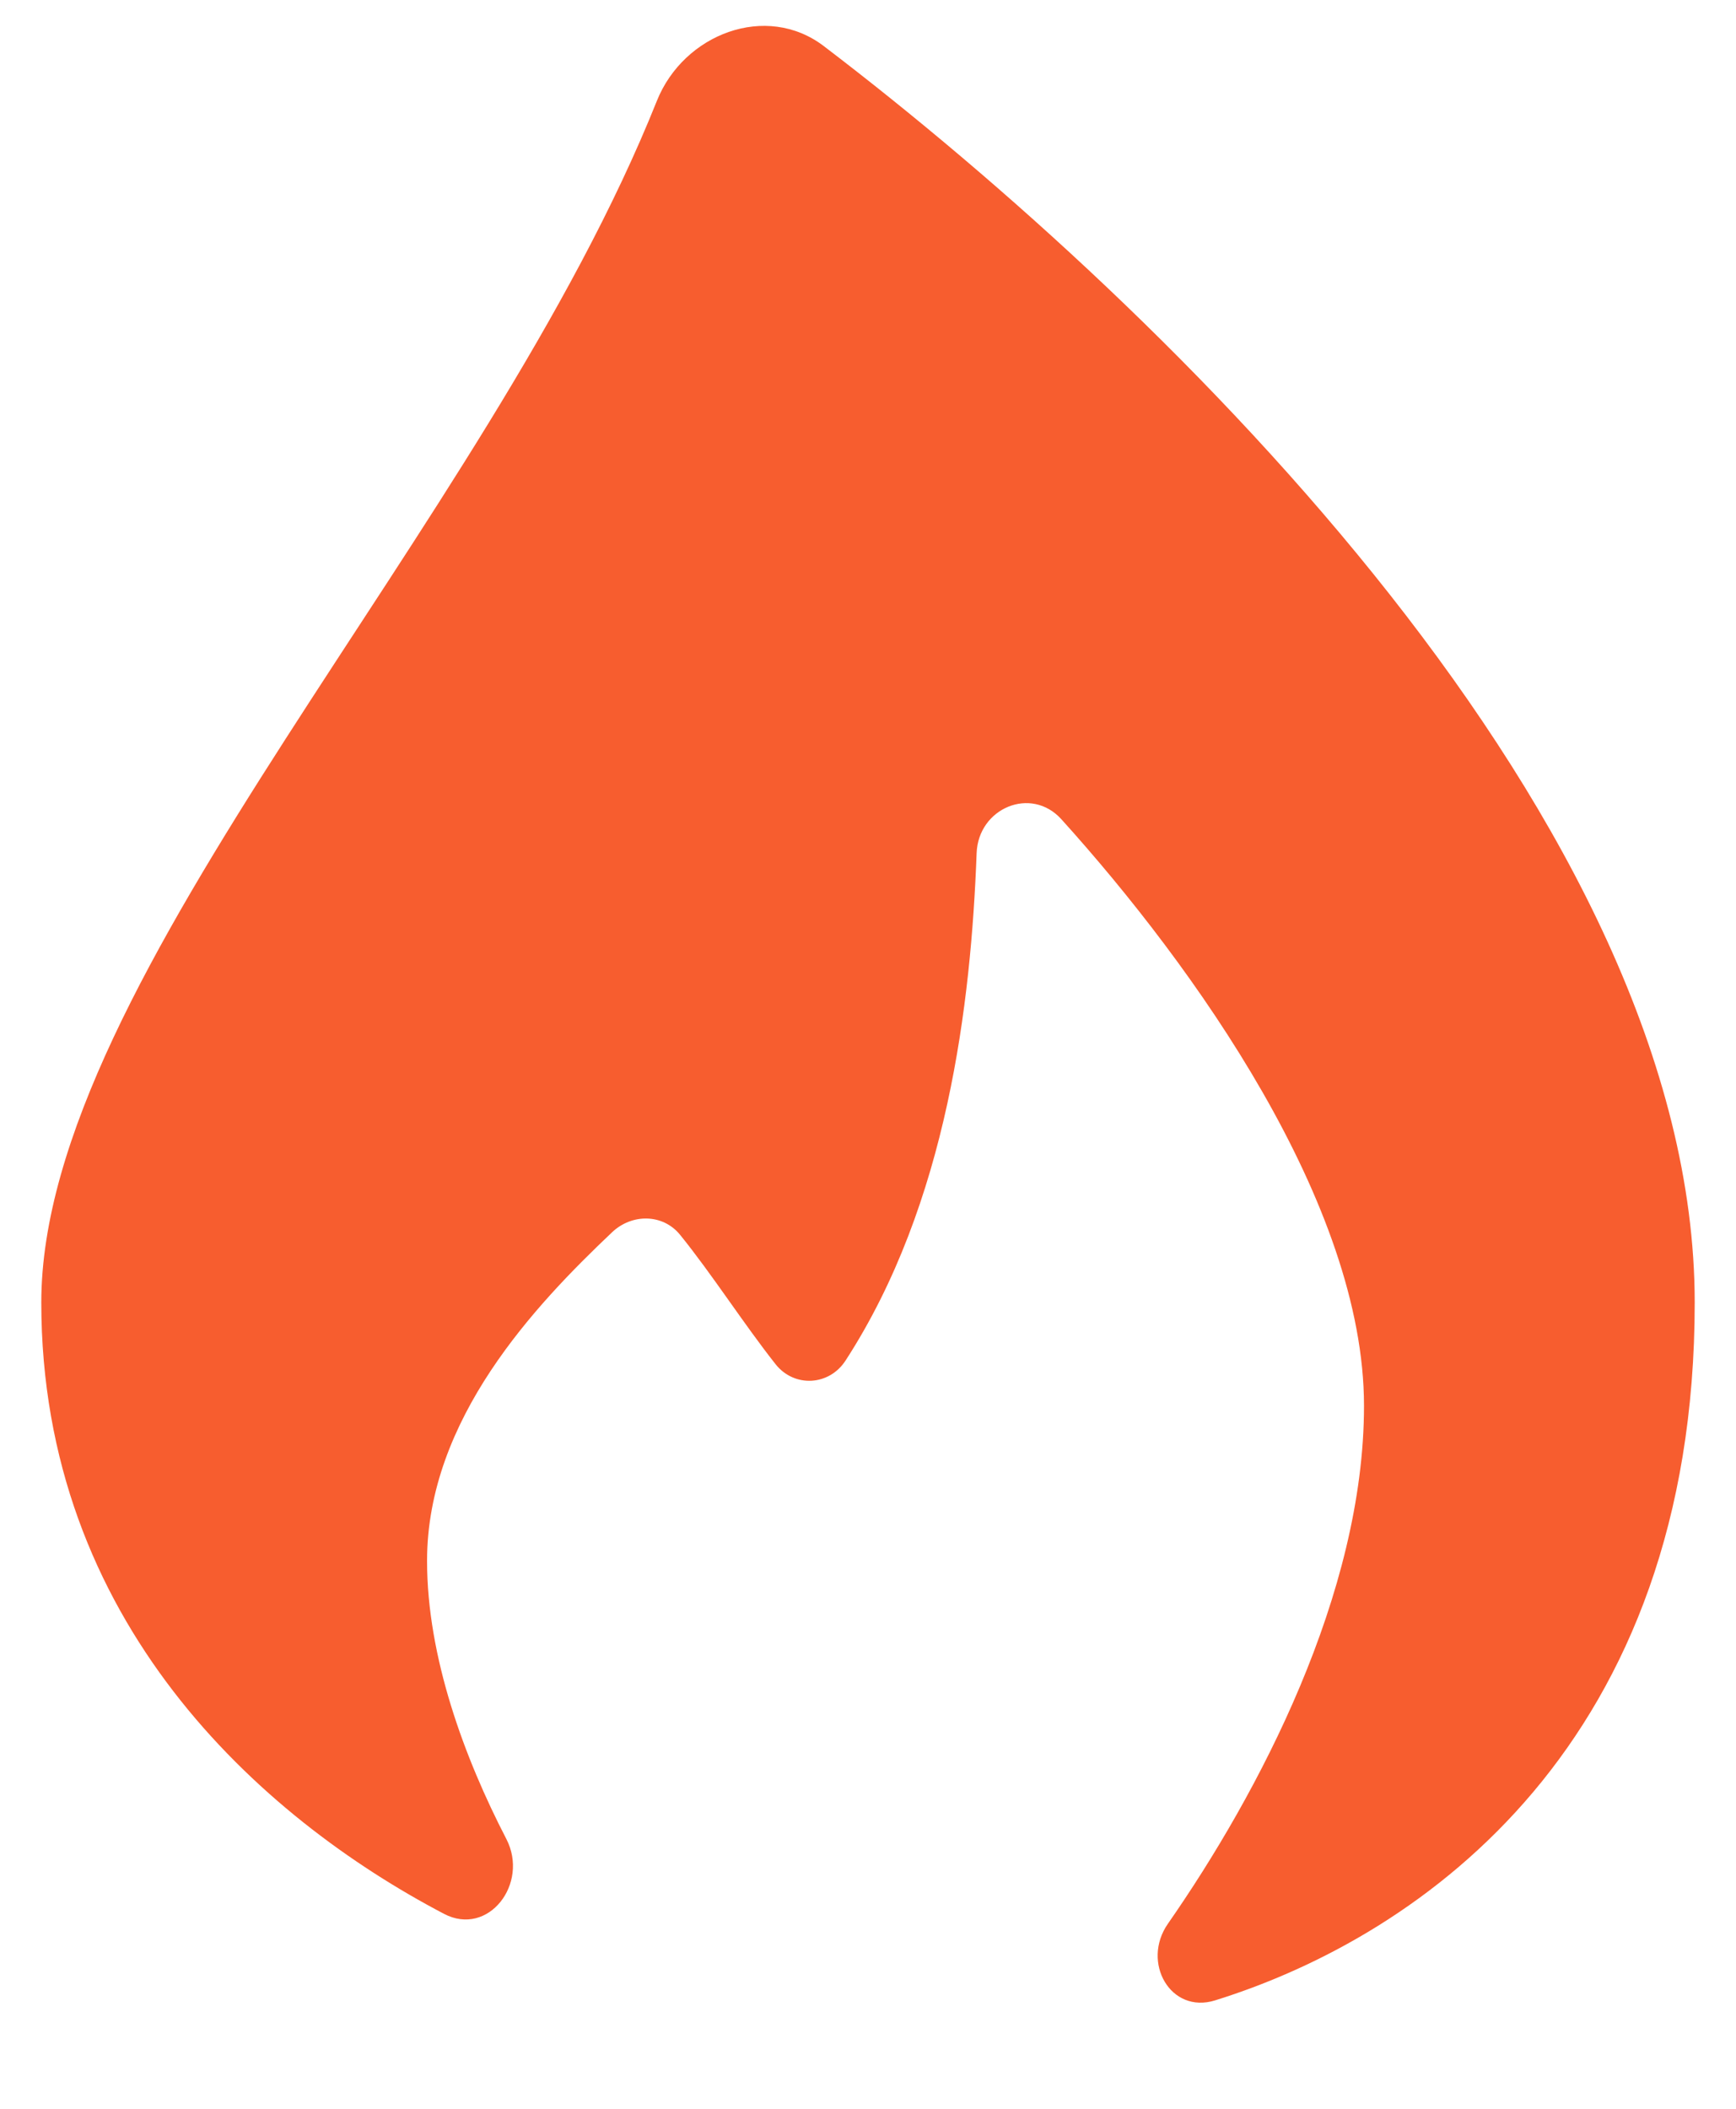 <?xml version="1.0" encoding="UTF-8"?> <svg xmlns="http://www.w3.org/2000/svg" width="14" height="17" viewBox="0 0 14 17" fill="none"><path d="M13.667 10.5C13.667 14.045 11.485 15.601 9.799 16.126C9.439 16.238 9.203 15.819 9.418 15.509C10.152 14.455 11 12.847 11 11.333C11 9.708 9.63 7.789 8.56 6.605C8.316 6.334 7.889 6.514 7.876 6.878C7.831 8.086 7.641 9.701 6.819 10.968C6.687 11.172 6.406 11.188 6.255 10.998C5.998 10.673 5.742 10.272 5.485 9.955C5.347 9.784 5.097 9.782 4.937 9.933C4.315 10.522 3.444 11.441 3.444 12.583C3.444 13.358 3.745 14.171 4.083 14.824C4.27 15.184 3.938 15.617 3.58 15.428C2.094 14.649 0.333 13.07 0.333 10.5C0.333 7.878 3.925 4.246 5.297 0.814C5.513 0.273 6.18 0.018 6.644 0.372C9.453 2.512 13.667 6.648 13.667 10.5Z" fill="#F75D2F"></path></svg> 